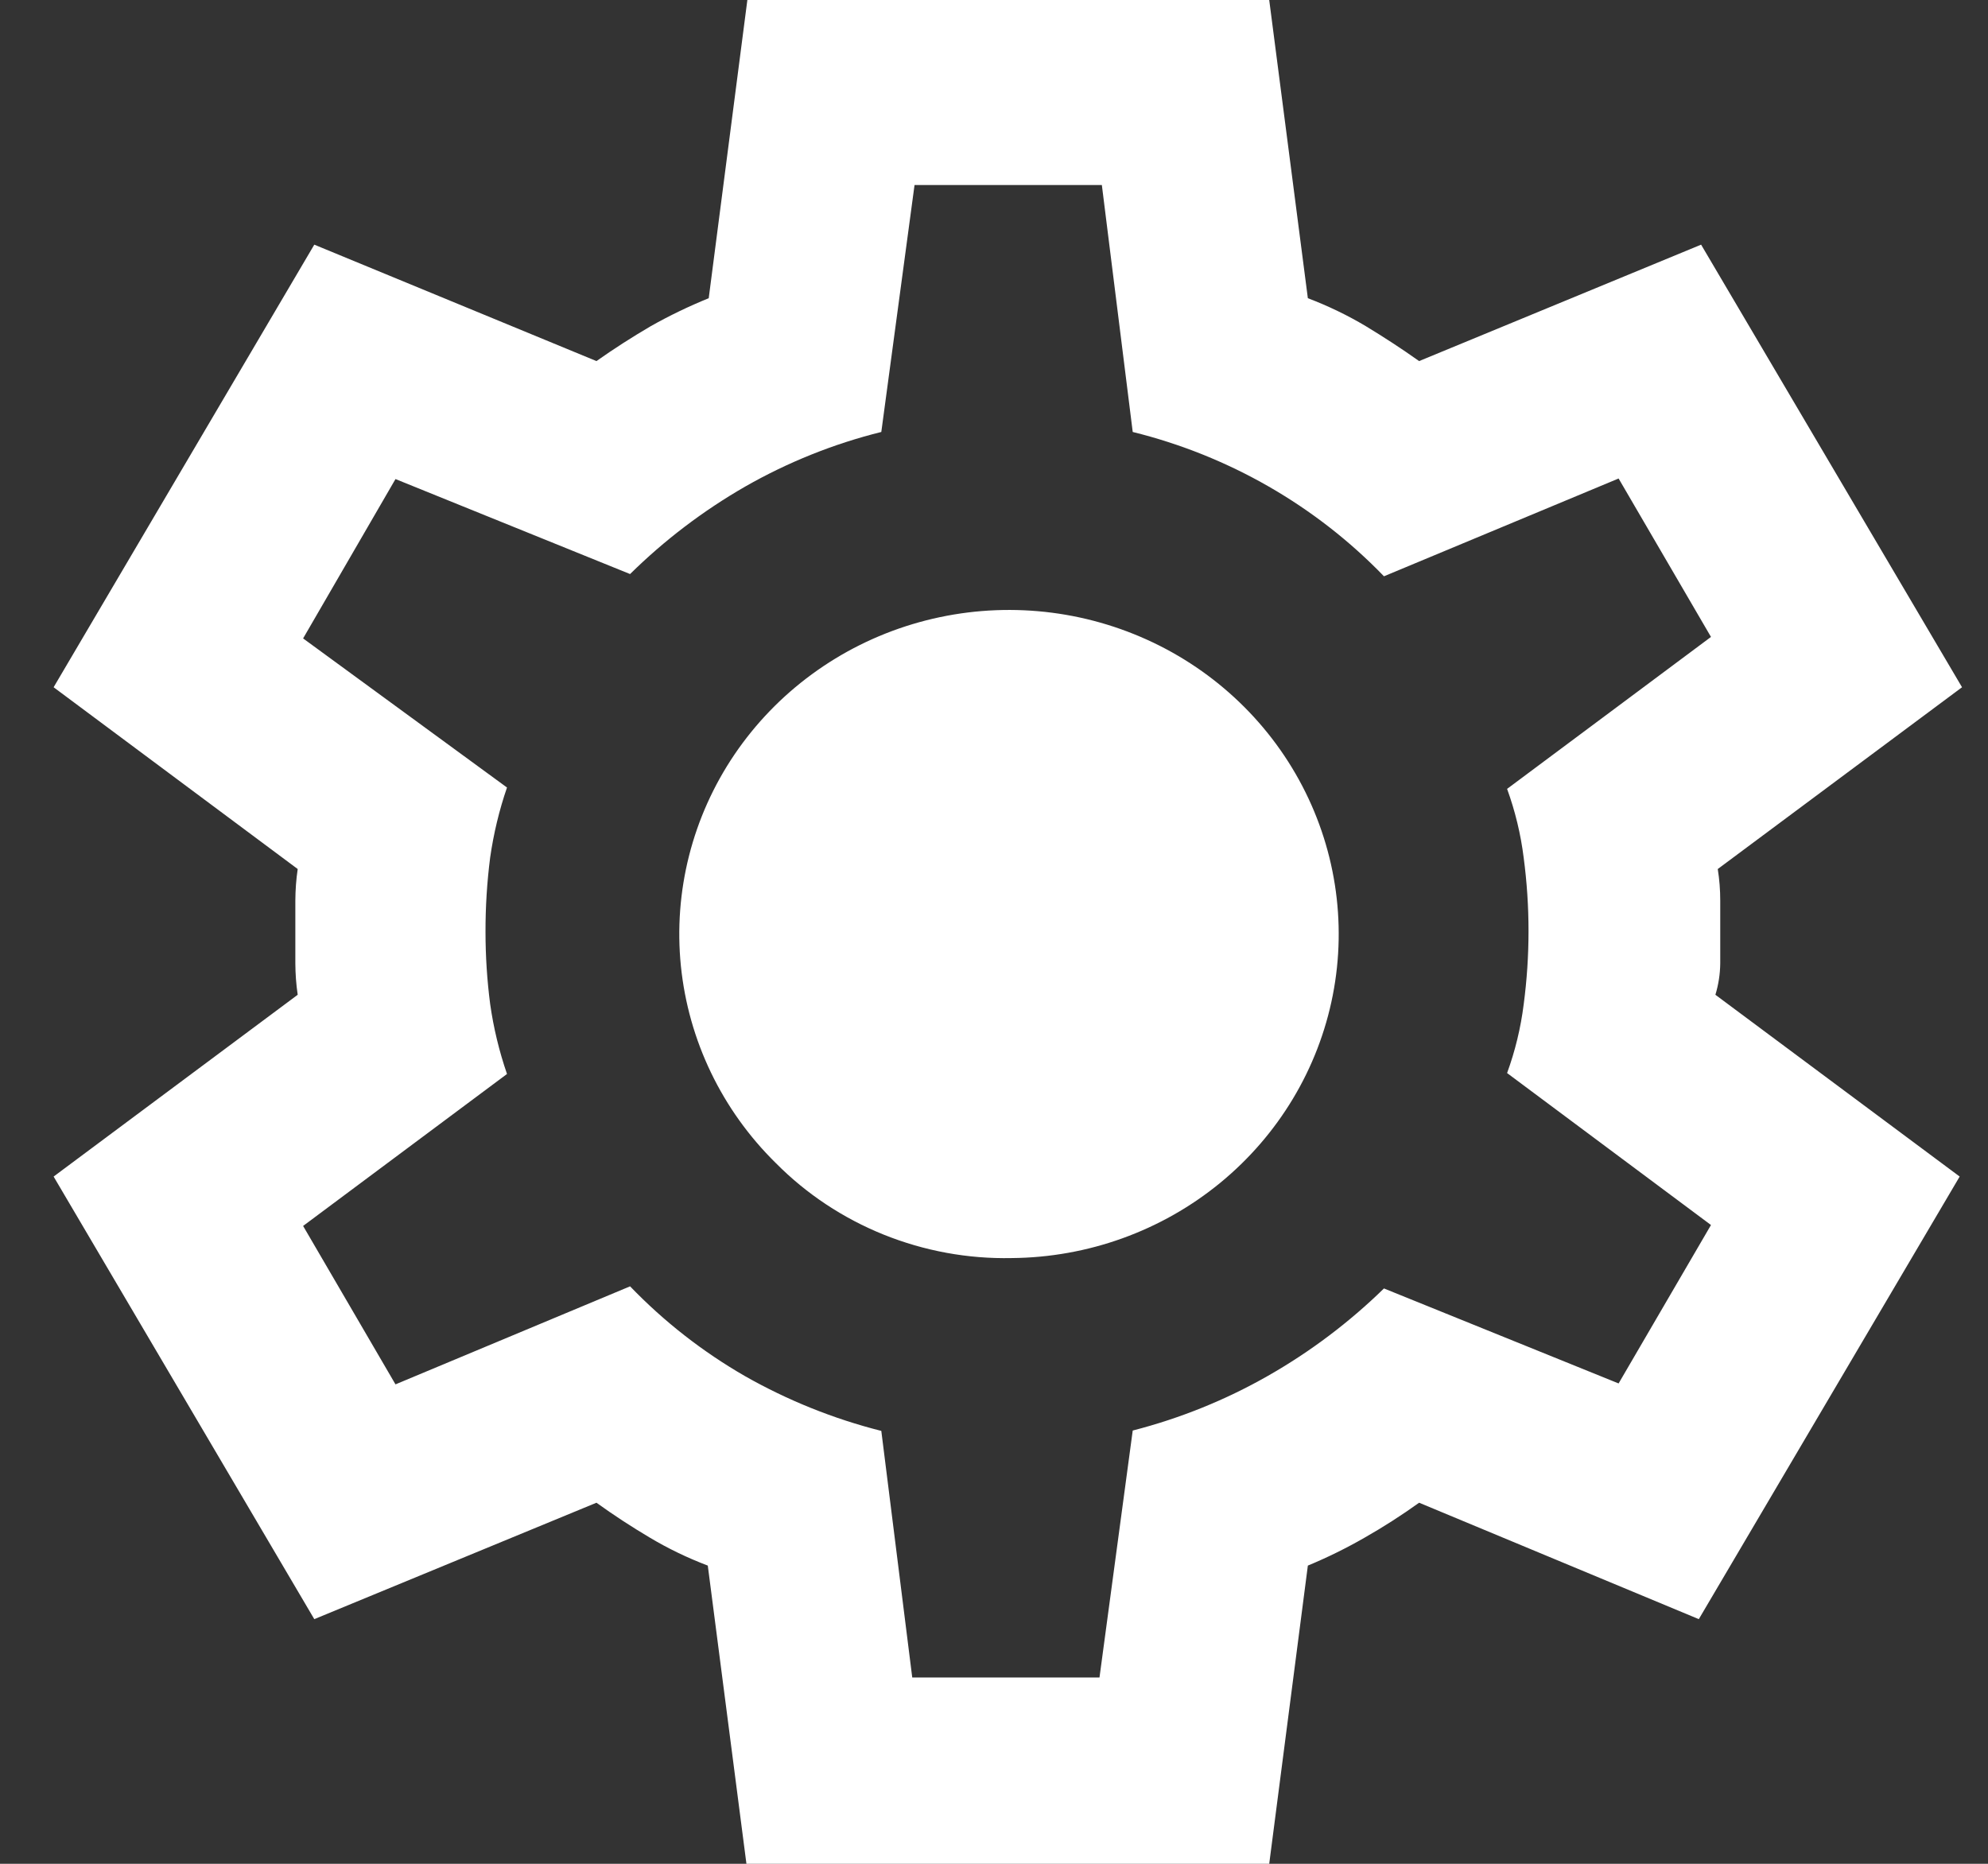 <svg width="32" height="30" viewBox="0 0 32 30" fill="none" xmlns="http://www.w3.org/2000/svg">
<rect x="0" y="0" width="32" height="30" fill="#333333" stroke="none"/>
<path d="M12.015 30L11.393 25.2C11.069 25.077 10.757 24.927 10.46 24.75C10.167 24.576 9.881 24.39 9.601 24.188L5.059 26.062L0.863 18.938L4.792 16.012C4.767 15.845 4.755 15.676 4.754 15.508V14.495C4.755 14.326 4.767 14.156 4.792 13.988L0.863 11.062L5.059 3.938L9.601 5.812C9.881 5.614 10.173 5.427 10.475 5.25C10.776 5.08 11.088 4.93 11.408 4.8L12.03 0H20.43L21.052 4.8C21.376 4.923 21.688 5.073 21.985 5.25C22.277 5.427 22.564 5.614 22.843 5.812L27.382 3.938L31.582 11.062L27.65 13.988C27.677 14.156 27.69 14.326 27.69 14.495V15.508C27.688 15.678 27.662 15.848 27.612 16.012L31.544 18.938L27.345 26.062L22.843 24.188C22.561 24.39 22.269 24.578 21.966 24.75C21.672 24.919 21.366 25.07 21.052 25.2L20.43 30H12.015ZM14.684 27.001H17.698L18.233 23.026C18.996 22.83 19.729 22.534 20.411 22.145C21.092 21.757 21.719 21.284 22.277 20.739L26.054 22.268L27.541 19.718L24.259 17.272C24.389 16.915 24.479 16.544 24.526 16.168C24.63 15.383 24.63 14.589 24.526 13.805C24.479 13.427 24.389 13.056 24.259 12.698L27.541 10.252L26.054 7.702L22.277 9.276C21.181 8.141 19.778 7.335 18.233 6.953L17.736 2.978H14.721L14.186 6.953C13.417 7.144 12.679 7.441 11.993 7.833C11.317 8.222 10.695 8.695 10.142 9.24L6.366 7.711L4.879 10.276L8.161 12.676C8.035 13.042 7.945 13.419 7.89 13.802C7.839 14.199 7.814 14.599 7.815 15C7.815 15.389 7.84 15.777 7.89 16.162C7.944 16.544 8.035 16.921 8.161 17.287L4.879 19.733L6.366 22.283L10.142 20.705C10.687 21.271 11.31 21.758 11.993 22.151C12.68 22.541 13.418 22.838 14.186 23.032L14.684 27.001ZM16.286 20.25C17.512 20.24 18.696 19.813 19.638 19.042C20.58 18.27 21.221 17.203 21.453 16.02C21.685 14.837 21.492 13.611 20.909 12.552C20.326 11.492 19.387 10.663 18.253 10.207C17.118 9.75 15.858 9.694 14.686 10.047C13.514 10.4 12.503 11.141 11.823 12.144C11.144 13.147 10.839 14.35 10.96 15.549C11.082 16.748 11.621 17.869 12.488 18.721C12.98 19.218 13.572 19.61 14.225 19.873C14.879 20.136 15.58 20.265 16.286 20.25Z" fill="white"/>
</svg>

